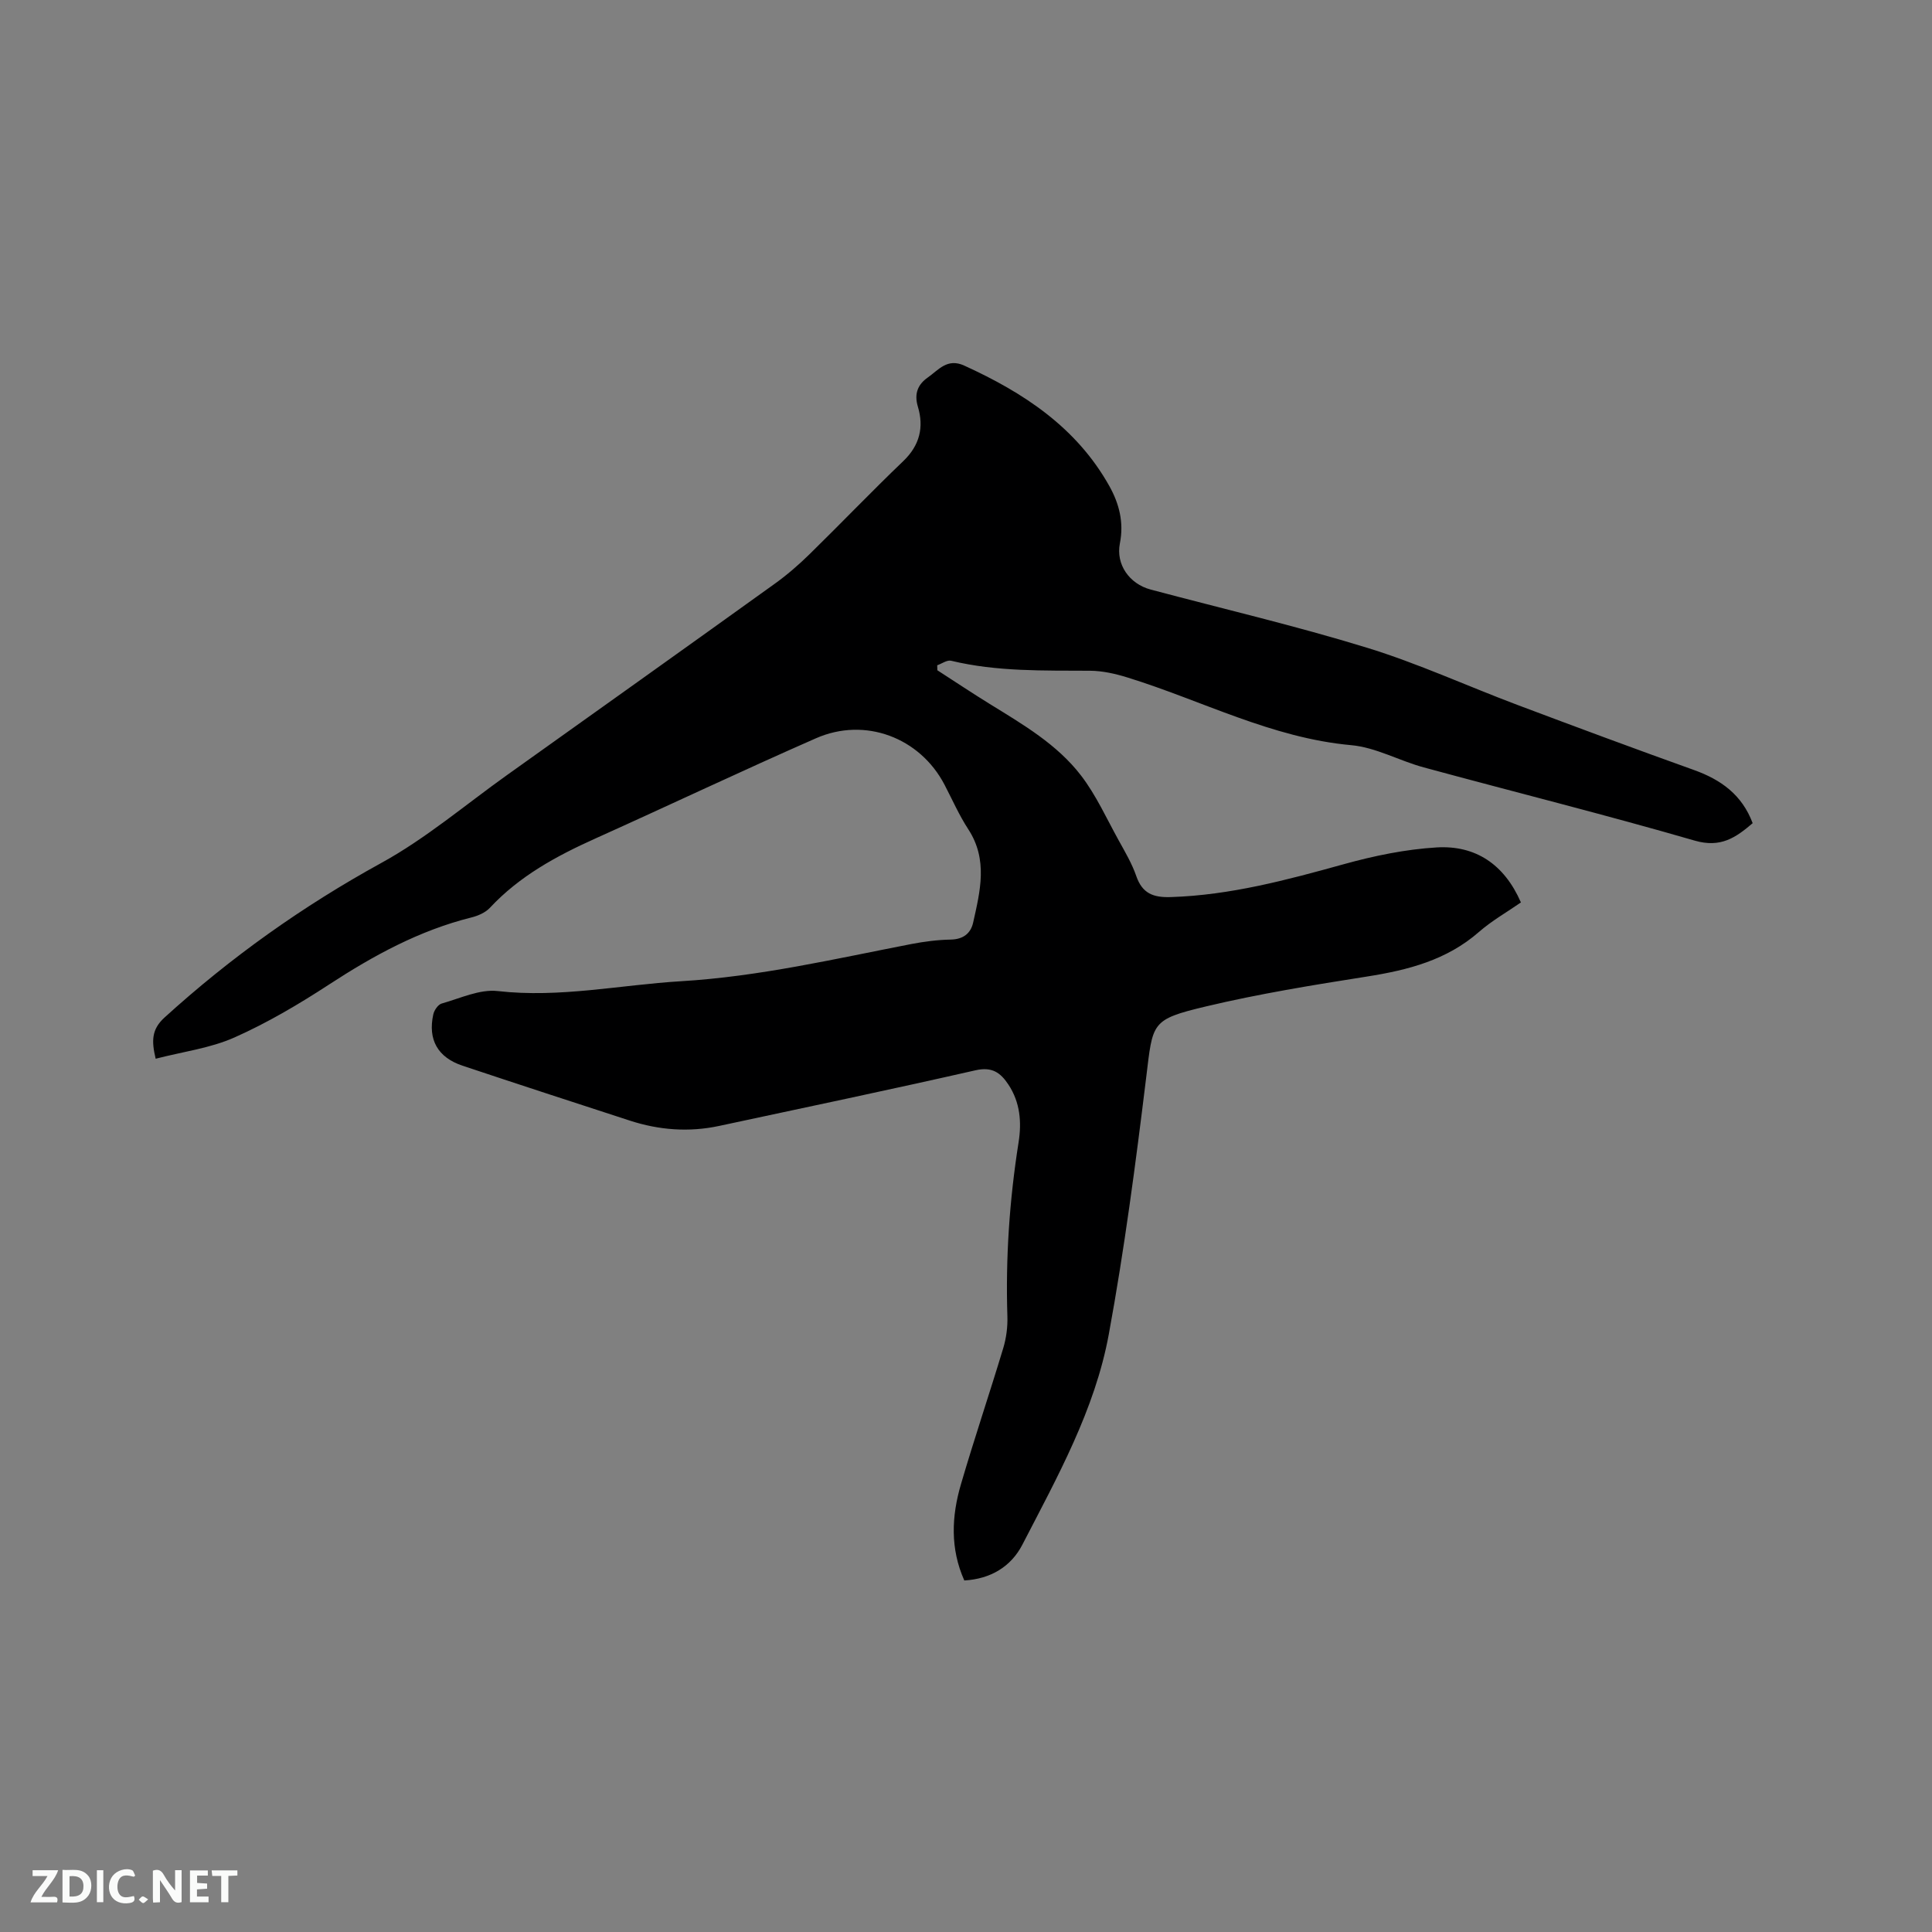 <svg enable-background="new 0 0 400 400" viewBox="0 0 400 400" xmlns="http://www.w3.org/2000/svg"><rect x="0" y="0" width="400" height="400" fill="#808080" stroke="none"/><path d="m199.65 327.22c-2.95-6.6-2.64-13.3-.7-19.91 2.76-9.44 5.92-18.77 8.76-28.19.63-2.09.93-4.38.86-6.56-.39-12.11.43-24.11 2.32-36.08.65-4.13.33-8.25-2.11-11.93-1.65-2.49-3.39-3.73-6.8-2.96-17.66 4.01-35.38 7.73-53.08 11.52-6.26 1.34-12.44.87-18.5-1.1-11.56-3.76-23.11-7.52-34.64-11.37-5.13-1.71-7.21-5.4-6.05-10.63.19-.86.99-2.03 1.74-2.24 3.84-1.08 7.87-3.01 11.61-2.58 12.85 1.46 25.33-1.28 37.98-2.04 16.16-.97 31.82-4.63 47.6-7.69 2.7-.52 5.46-.88 8.2-.93 2.57-.05 4.14-1.27 4.64-3.52 1.45-6.5 3.11-13-1-19.31-1.9-2.91-3.32-6.15-4.93-9.24-5.09-9.75-16.44-14.08-26.61-9.61-15.31 6.72-30.42 13.89-45.67 20.75-8.07 3.63-15.72 7.78-21.85 14.36-.94 1-2.48 1.66-3.86 2-10.73 2.68-20.21 7.86-29.41 13.86-6.27 4.09-12.8 7.95-19.62 10.98-5.02 2.23-10.72 2.95-16.3 4.4-.88-3.69-.86-6.08 1.83-8.53 13.71-12.47 28.62-23.07 44.91-32.02 9.23-5.07 17.4-12.05 26.03-18.2 18.47-13.17 36.94-26.33 55.36-39.56 2.57-1.84 4.99-3.94 7.25-6.15 6.52-6.38 12.82-12.97 19.41-19.28 3.41-3.26 4.29-7.03 3.02-11.25-.83-2.76.04-4.66 2.07-6.07 2.19-1.53 4-4.06 7.52-2.45 12.29 5.6 23.22 12.77 30.03 24.91 2.06 3.68 3.06 7.57 2.2 11.9-.86 4.36 1.95 8.38 6.37 9.56 14.93 3.98 30.01 7.5 44.77 12.04 10.59 3.25 20.73 7.92 31.12 11.83 12.17 4.58 24.37 9.11 36.62 13.5 5.57 2 9.92 5.11 12.13 11-3.49 2.98-6.61 5.17-12 3.61-18.6-5.39-37.41-10.08-56.1-15.16-5.06-1.37-9.91-4.14-15.01-4.6-16.49-1.49-30.94-9.26-46.35-14.02-2.48-.77-5.13-1.37-7.71-1.39-9.64-.06-19.29.22-28.78-2.07-.84-.2-1.92.6-2.88.94.01.34.02.69.03 1.03 3.61 2.33 7.19 4.72 10.85 6.98 6.87 4.24 13.94 8.35 18.91 14.83 3.11 4.06 5.27 8.87 7.77 13.39 1.33 2.41 2.76 4.82 3.65 7.4 1.25 3.62 3.52 4.48 7.16 4.36 12.31-.39 24.02-3.54 35.78-6.8 6.27-1.74 12.78-3.09 19.25-3.48 8-.48 13.99 3.45 17.45 11.39-2.88 2-6.02 3.78-8.69 6.11-6.68 5.84-14.68 7.89-23.17 9.23-11.18 1.76-22.39 3.58-33.39 6.2-11.41 2.72-10.94 3.3-12.34 14.74-2.17 17.75-4.5 35.52-7.73 53.1-2.87 15.66-10.68 29.6-17.91 43.61-2.35 4.52-6.53 7.07-12.01 7.39z" fill="#000001"/><g fill="#fafbfa"><path d="m37.59 393.81c-.92.31-1.52.05-2-.78-.7-1.2-1.52-2.34-2.47-3.78v4.59c-.55.03-.95.05-1.41.07-.03-.37-.06-.64-.06-.91 0-1.91 0-3.81 0-5.7 1.13-.41 1.77-.03 2.29.91.62 1.11 1.38 2.14 2.31 3.19v-4.2h1.35v6.61z"/><path d="m12.94 393.88v-6.75c1.9.19 3.93-.54 5.37 1.29.8 1.01.78 2.88.03 3.97-1.37 1.97-3.4 1.51-5.4 1.49m1.45-1.22c2.04.12 2.92-.58 2.89-2.21-.03-1.51-.98-2.19-2.89-2z"/><path d="m11.81 393.87h-5.49c.68-2.18 2.47-3.48 3.51-5.45h-3.08v-1.21h5.29c-.71 2.13-2.44 3.48-3.47 5.51.86 0 1.63.04 2.39-.01.79-.05 1.14.21.85 1.16"/><path d="m39.33 393.86v-6.61h3.7v1.07h-2.22v1.52c.68.04 1.34.09 2.07.13v1.07c-.72.05-1.38.09-2.1.14v1.48h2.4v1.19h-3.85z"/><path d="m27.71 388.56c-1.15-.3-2.46-.61-3.1.64-.37.73-.41 1.93-.06 2.67.63 1.35 1.99.93 3.17.68.35.94-.01 1.32-.93 1.46-1.62.25-3.05-.27-3.76-1.48-.73-1.24-.6-3.03.31-4.17.88-1.11 2.71-1.7 4-1.16.32.13.44.74.65 1.12-.1.08-.19.16-.28.24"/><path d="m49.15 387.24v1.07c-.59.02-1.17.05-1.87.08v5.44h-1.48v-5.44h-1.85c-.05-.4-.08-.73-.13-1.15z"/><path d="m20.06 387.21h1.33v6.62h-1.33z"/><path d="m30.68 393.25c-.49.38-.8.79-1.05.76-.32-.05-.6-.45-.9-.7.26-.24.51-.64.8-.67.29-.04.62.3 1.15.61"/></g></svg>